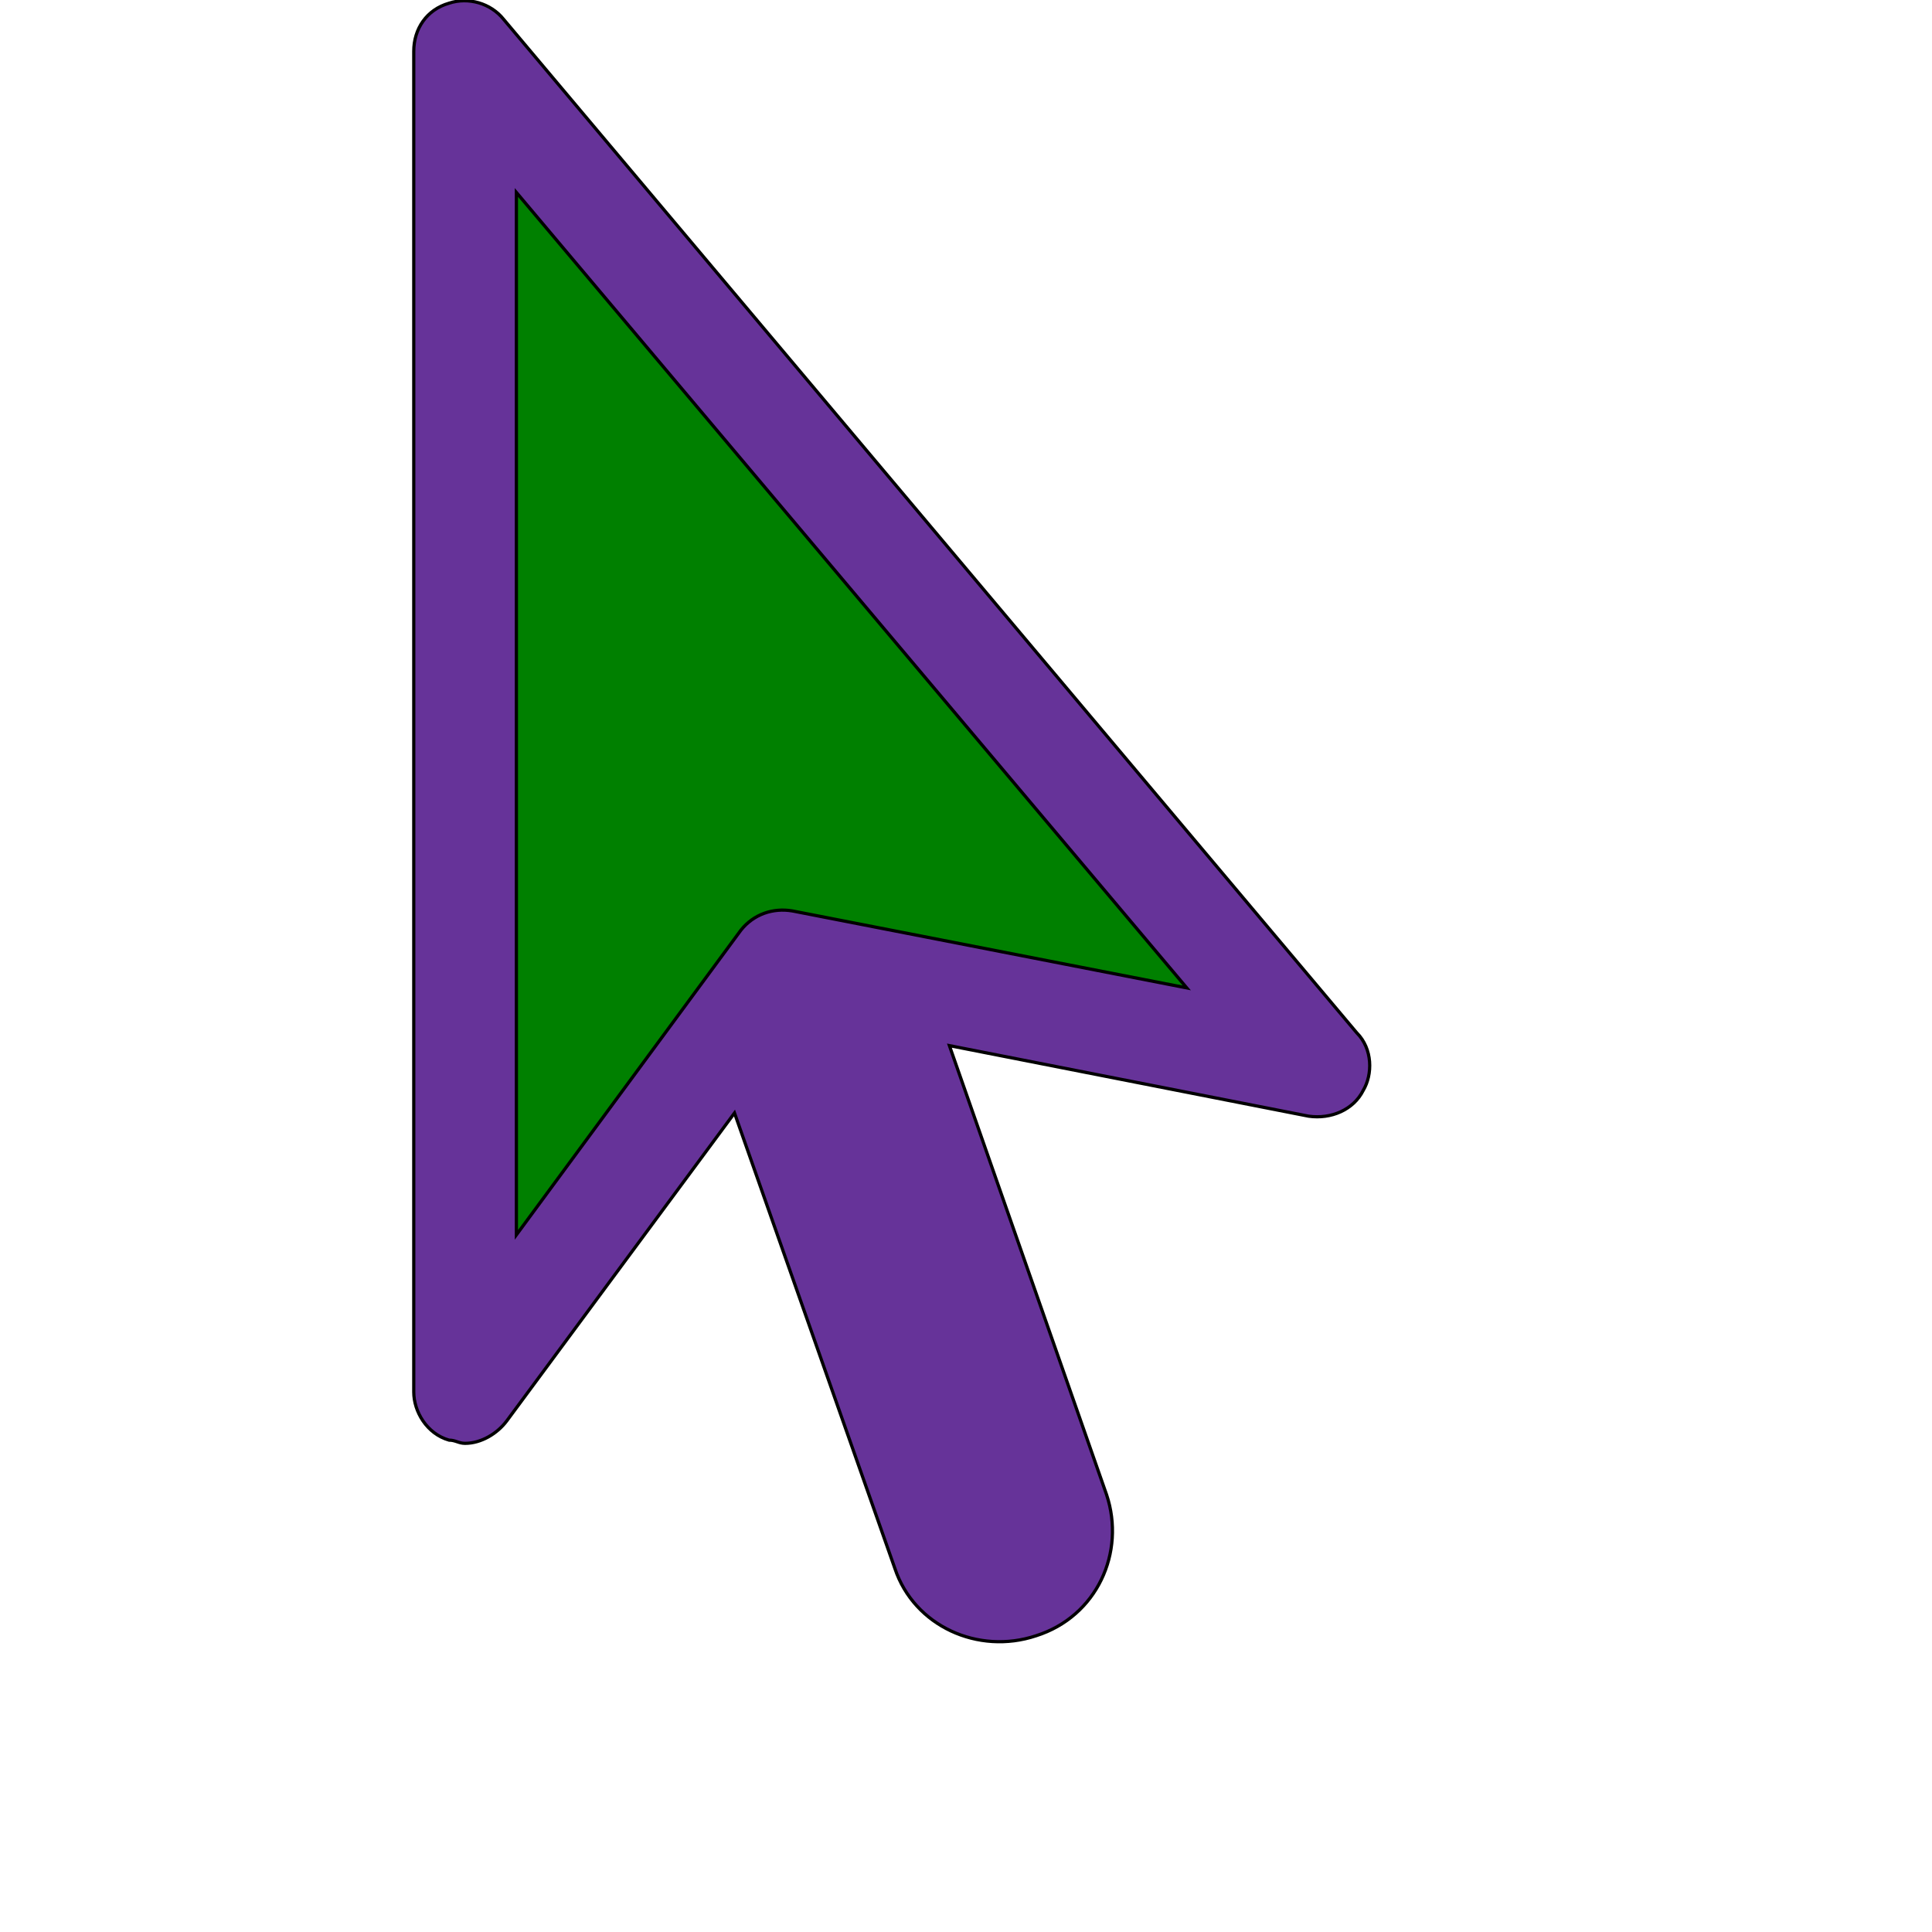 <svg id="th_ele_cursor-1" width="100%" height="100%" xmlns="http://www.w3.org/2000/svg" version="1.1" xmlns:xlink="http://www.w3.org/1999/xlink" xmlns:svgjs="http://svgjs.com/svgjs" preserveAspectRatio="xMidYMin slice" data-uid="ele_cursor-1" data-keyword="ele_cursor-1" viewBox="0 0 512 512" transform="matrix(0.85,0,0,0.85,0,0)" data-colors="[&quot;#bb1942&quot;,&quot;#bb1942&quot;,&quot;#008000&quot;]"><defs id="SvgjsDefs7555" fill="#663399"></defs><path id="th_ele_cursor-1_0" d="M157 6C153 1 146 -1 140 1C133 3 129 9 129 16L129 434C129 440 133 447 140 449C142 449 143 450 145 450C150 450 155 447 158 443L229 347L279 489C285 507 305 516 323 510C342 504 351 484 345 466L296 326L408 348C415 349 422 346 425 340C428 335 428 327 423 322Z " fill-rule="evenodd" fill="#663399" stroke-width="1" stroke="#000000"></path><path id="th_ele_cursor-1_1" d="M247 284C241 283 235 285 231 290L161 385L161 60L370 308Z " fill-rule="evenodd" fill="#008000" stroke-width="1" stroke="#000000"></path></svg>